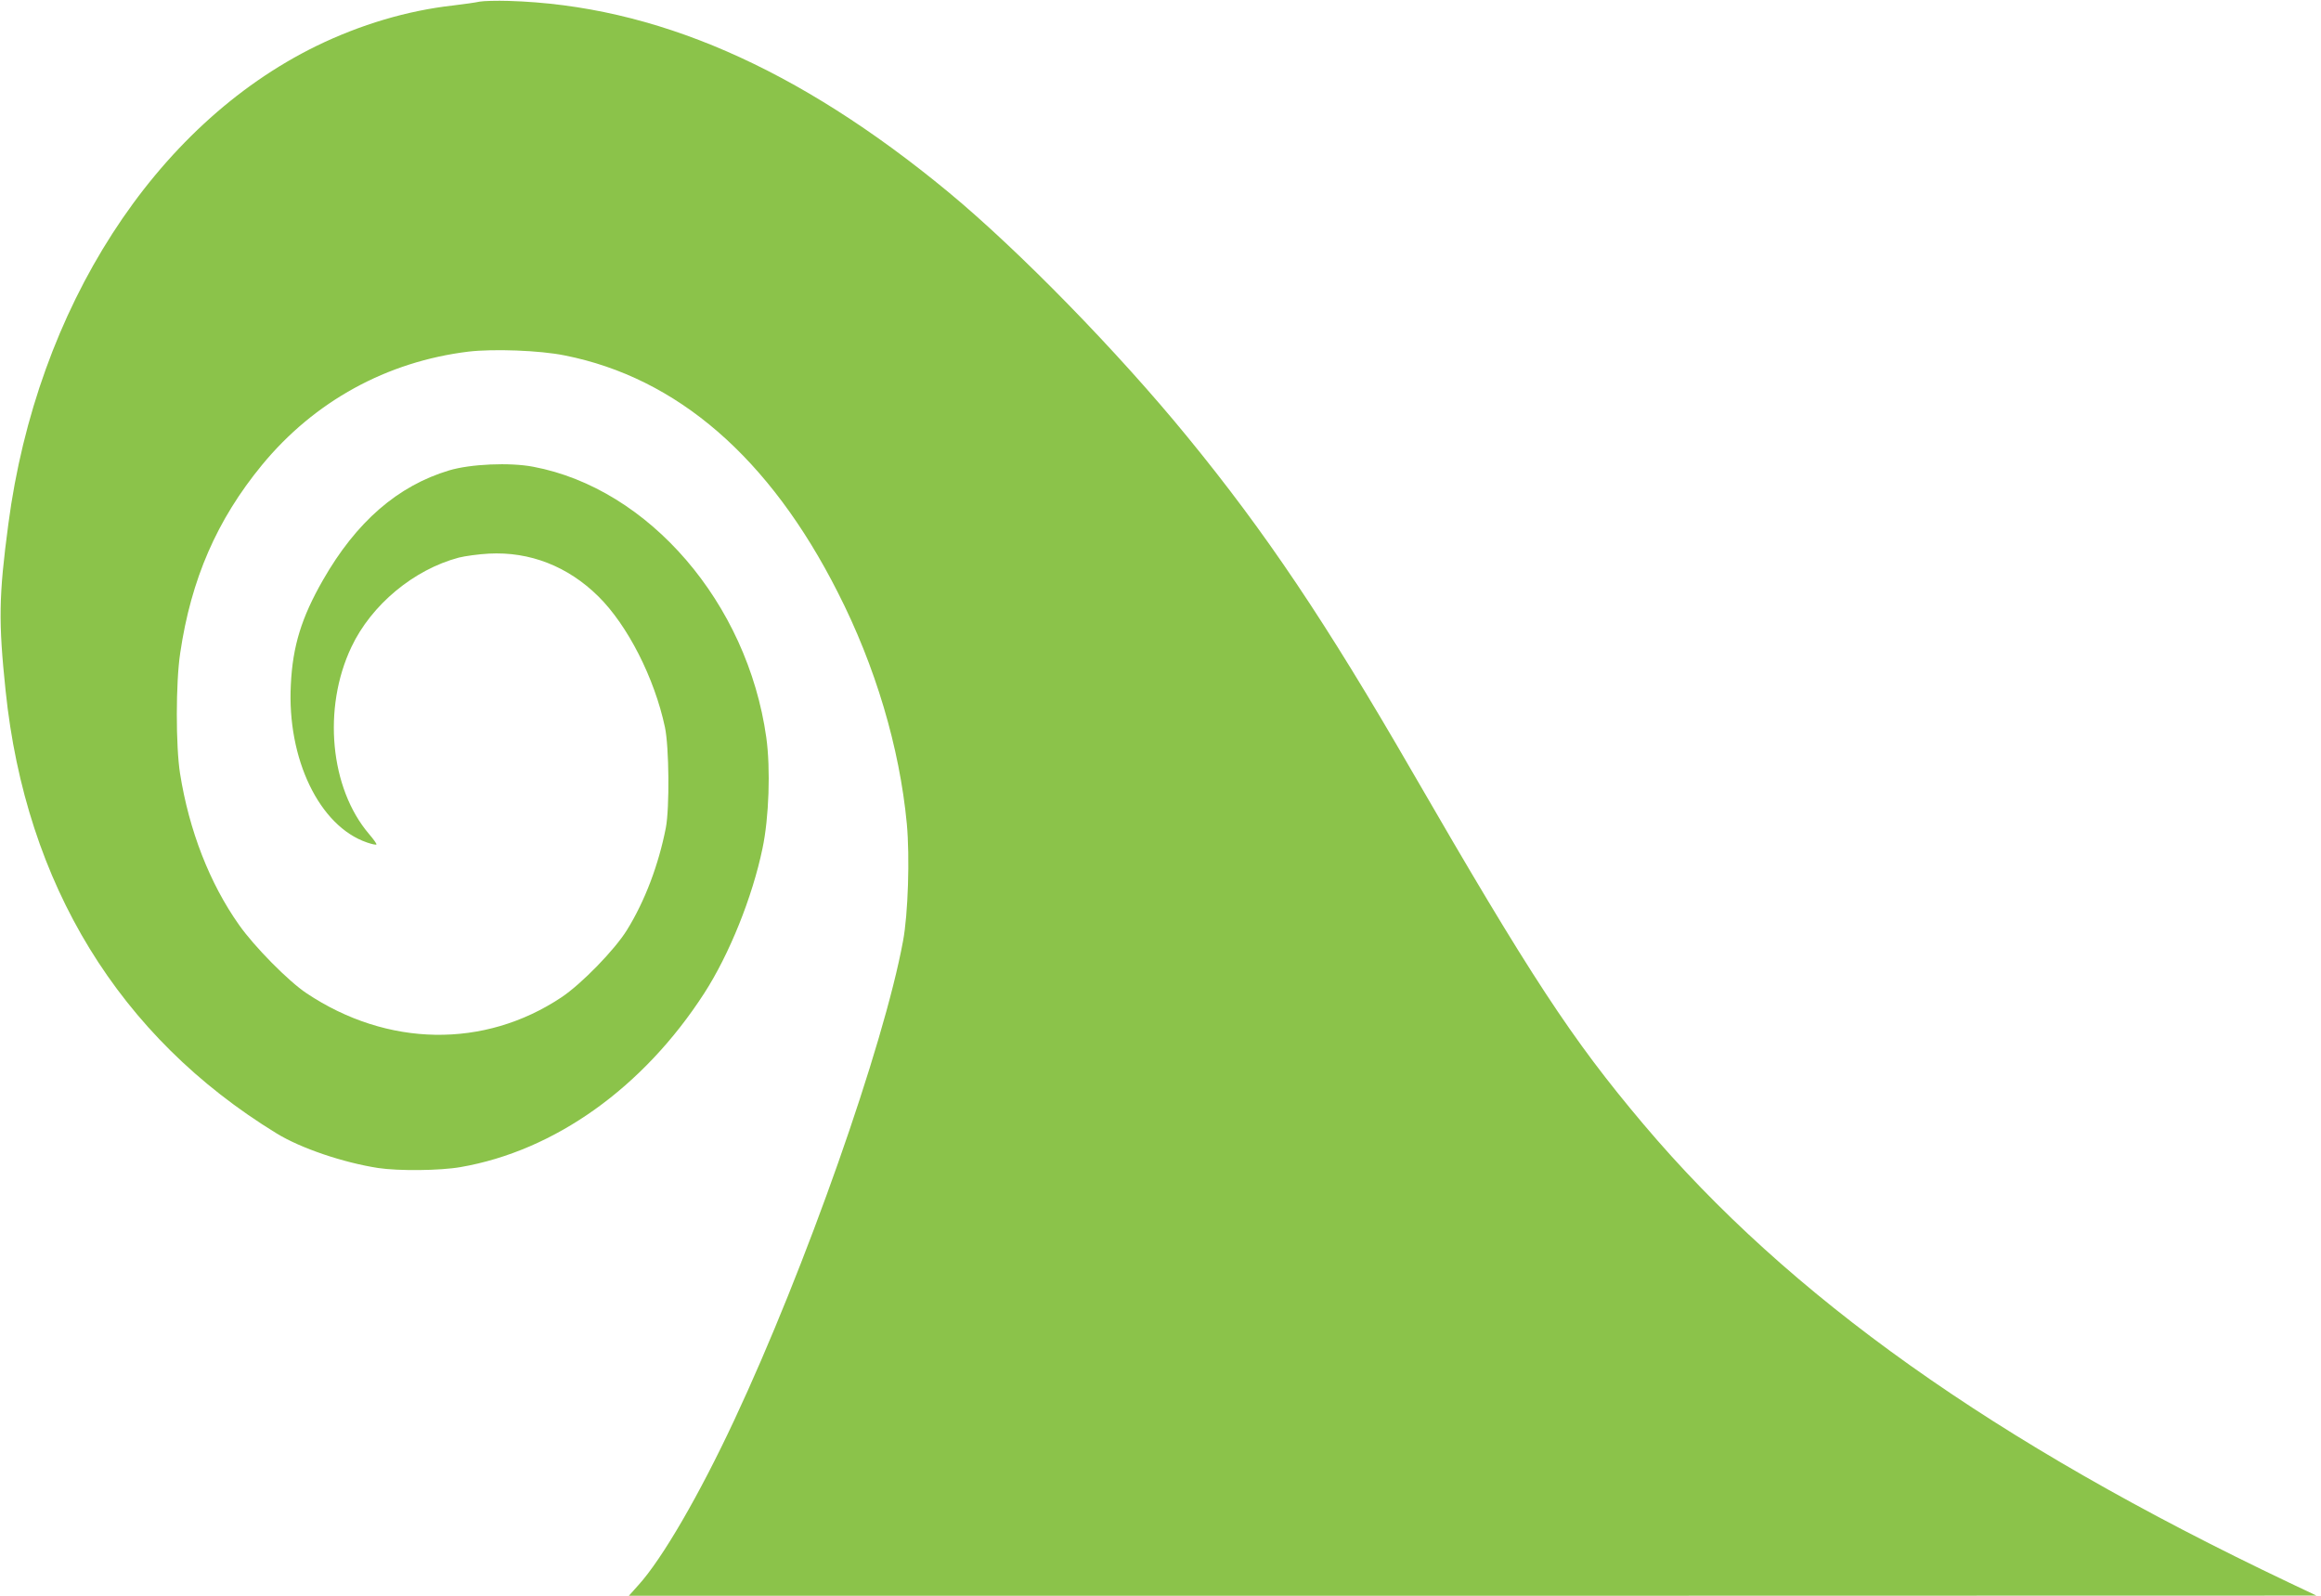 <?xml version="1.0" standalone="no"?>
<!DOCTYPE svg PUBLIC "-//W3C//DTD SVG 20010904//EN"
 "http://www.w3.org/TR/2001/REC-SVG-20010904/DTD/svg10.dtd">
<svg version="1.0" xmlns="http://www.w3.org/2000/svg"
 width="1280pt" height="880pt" viewBox="0 0 1280 880"
 preserveAspectRatio="xMidYMid meet">
<g transform="translate(0,880) scale(0.1,-0.1)"
fill="#8bc34a" stroke="none">
<path d="M2645 8791 c-22 -5 -87 -14 -145 -21 -252 -28 -512 -105 -756 -224
-892 -437 -1541 -1444 -1698 -2636 -53 -398 -55 -537 -15 -920 111 -1068 627
-1909 1494 -2440 133 -82 367 -161 560 -191 113 -17 341 -15 455 5 520 90
1008 439 1344 959 138 214 265 529 321 798 36 169 45 440 21 612 -104 742
-648 1373 -1285 1493 -130 25 -347 15 -464 -20 -283 -85 -512 -283 -696 -605
-118 -206 -167 -364 -177 -576 -22 -410 158 -782 420 -871 26 -9 49 -14 52
-11 3 2 -16 29 -41 58 -215 252 -257 694 -97 1031 110 233 344 427 592 493 36
9 110 19 166 22 226 12 436 -70 604 -236 161 -159 309 -449 367 -721 23 -107
26 -446 5 -555 -40 -204 -115 -403 -214 -563 -67 -109 -252 -299 -362 -372
-425 -283 -960 -275 -1406 23 -98 65 -288 257 -372 377 -162 229 -275 520
-325 834 -24 151 -24 503 1 666 60 406 202 733 451 1036 289 351 688 570 1139
625 137 16 392 7 530 -21 621 -123 1130 -564 1506 -1306 208 -408 341 -856
381 -1277 17 -183 7 -499 -21 -647 -107 -580 -538 -1803 -930 -2640 -192 -411
-398 -767 -530 -912 l-52 -58 4654 0 4653 1 -150 71 c-1628 774 -2759 1578
-3562 2529 -396 469 -622 814 -1278 1949 -473 819 -806 1315 -1236 1840 -384
470 -930 1029 -1319 1351 -832 687 -1619 1030 -2425 1054 -66 2 -138 0 -160
-4z"/>
</g>
</svg>
